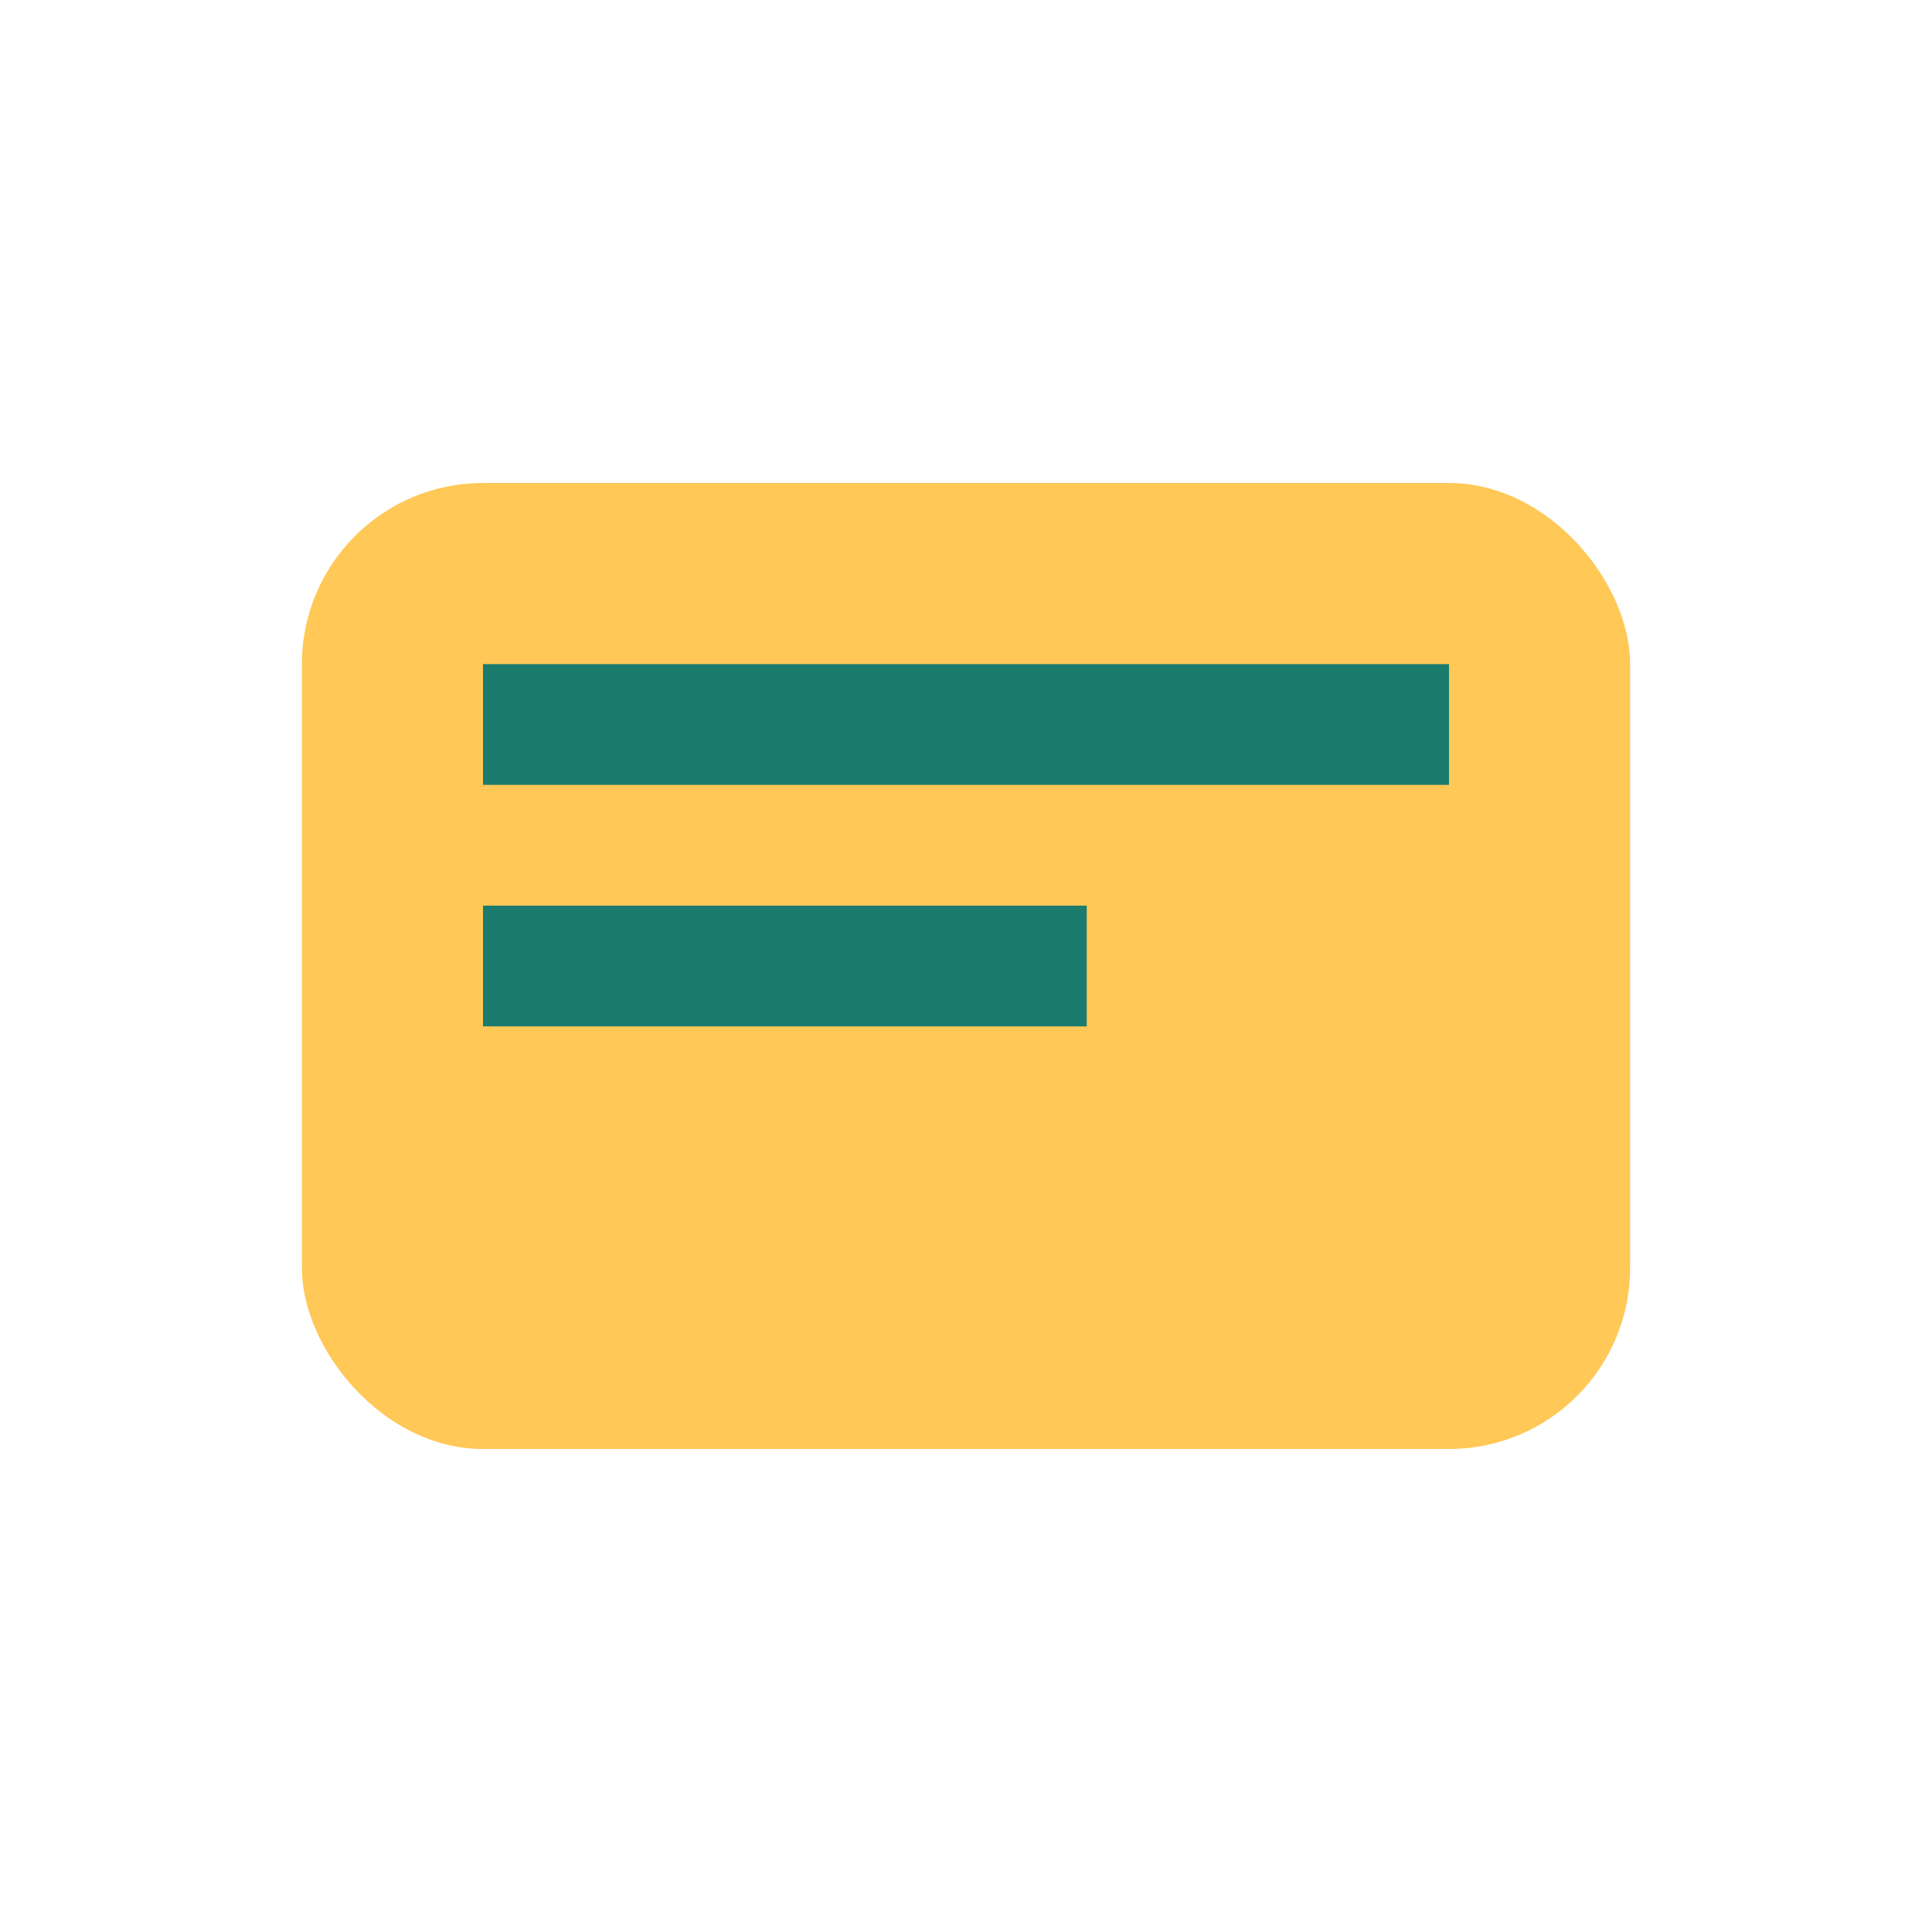 <?xml version="1.0" encoding="UTF-8"?>
<svg xmlns="http://www.w3.org/2000/svg" width="32" height="32" viewBox="0 0 32 32"><rect x="5" y="8" width="22" height="16" rx="3" fill="#FFC857"/><path d="M8 12h16M8 16h10" stroke="#1B7B6D" stroke-width="2"/></svg>